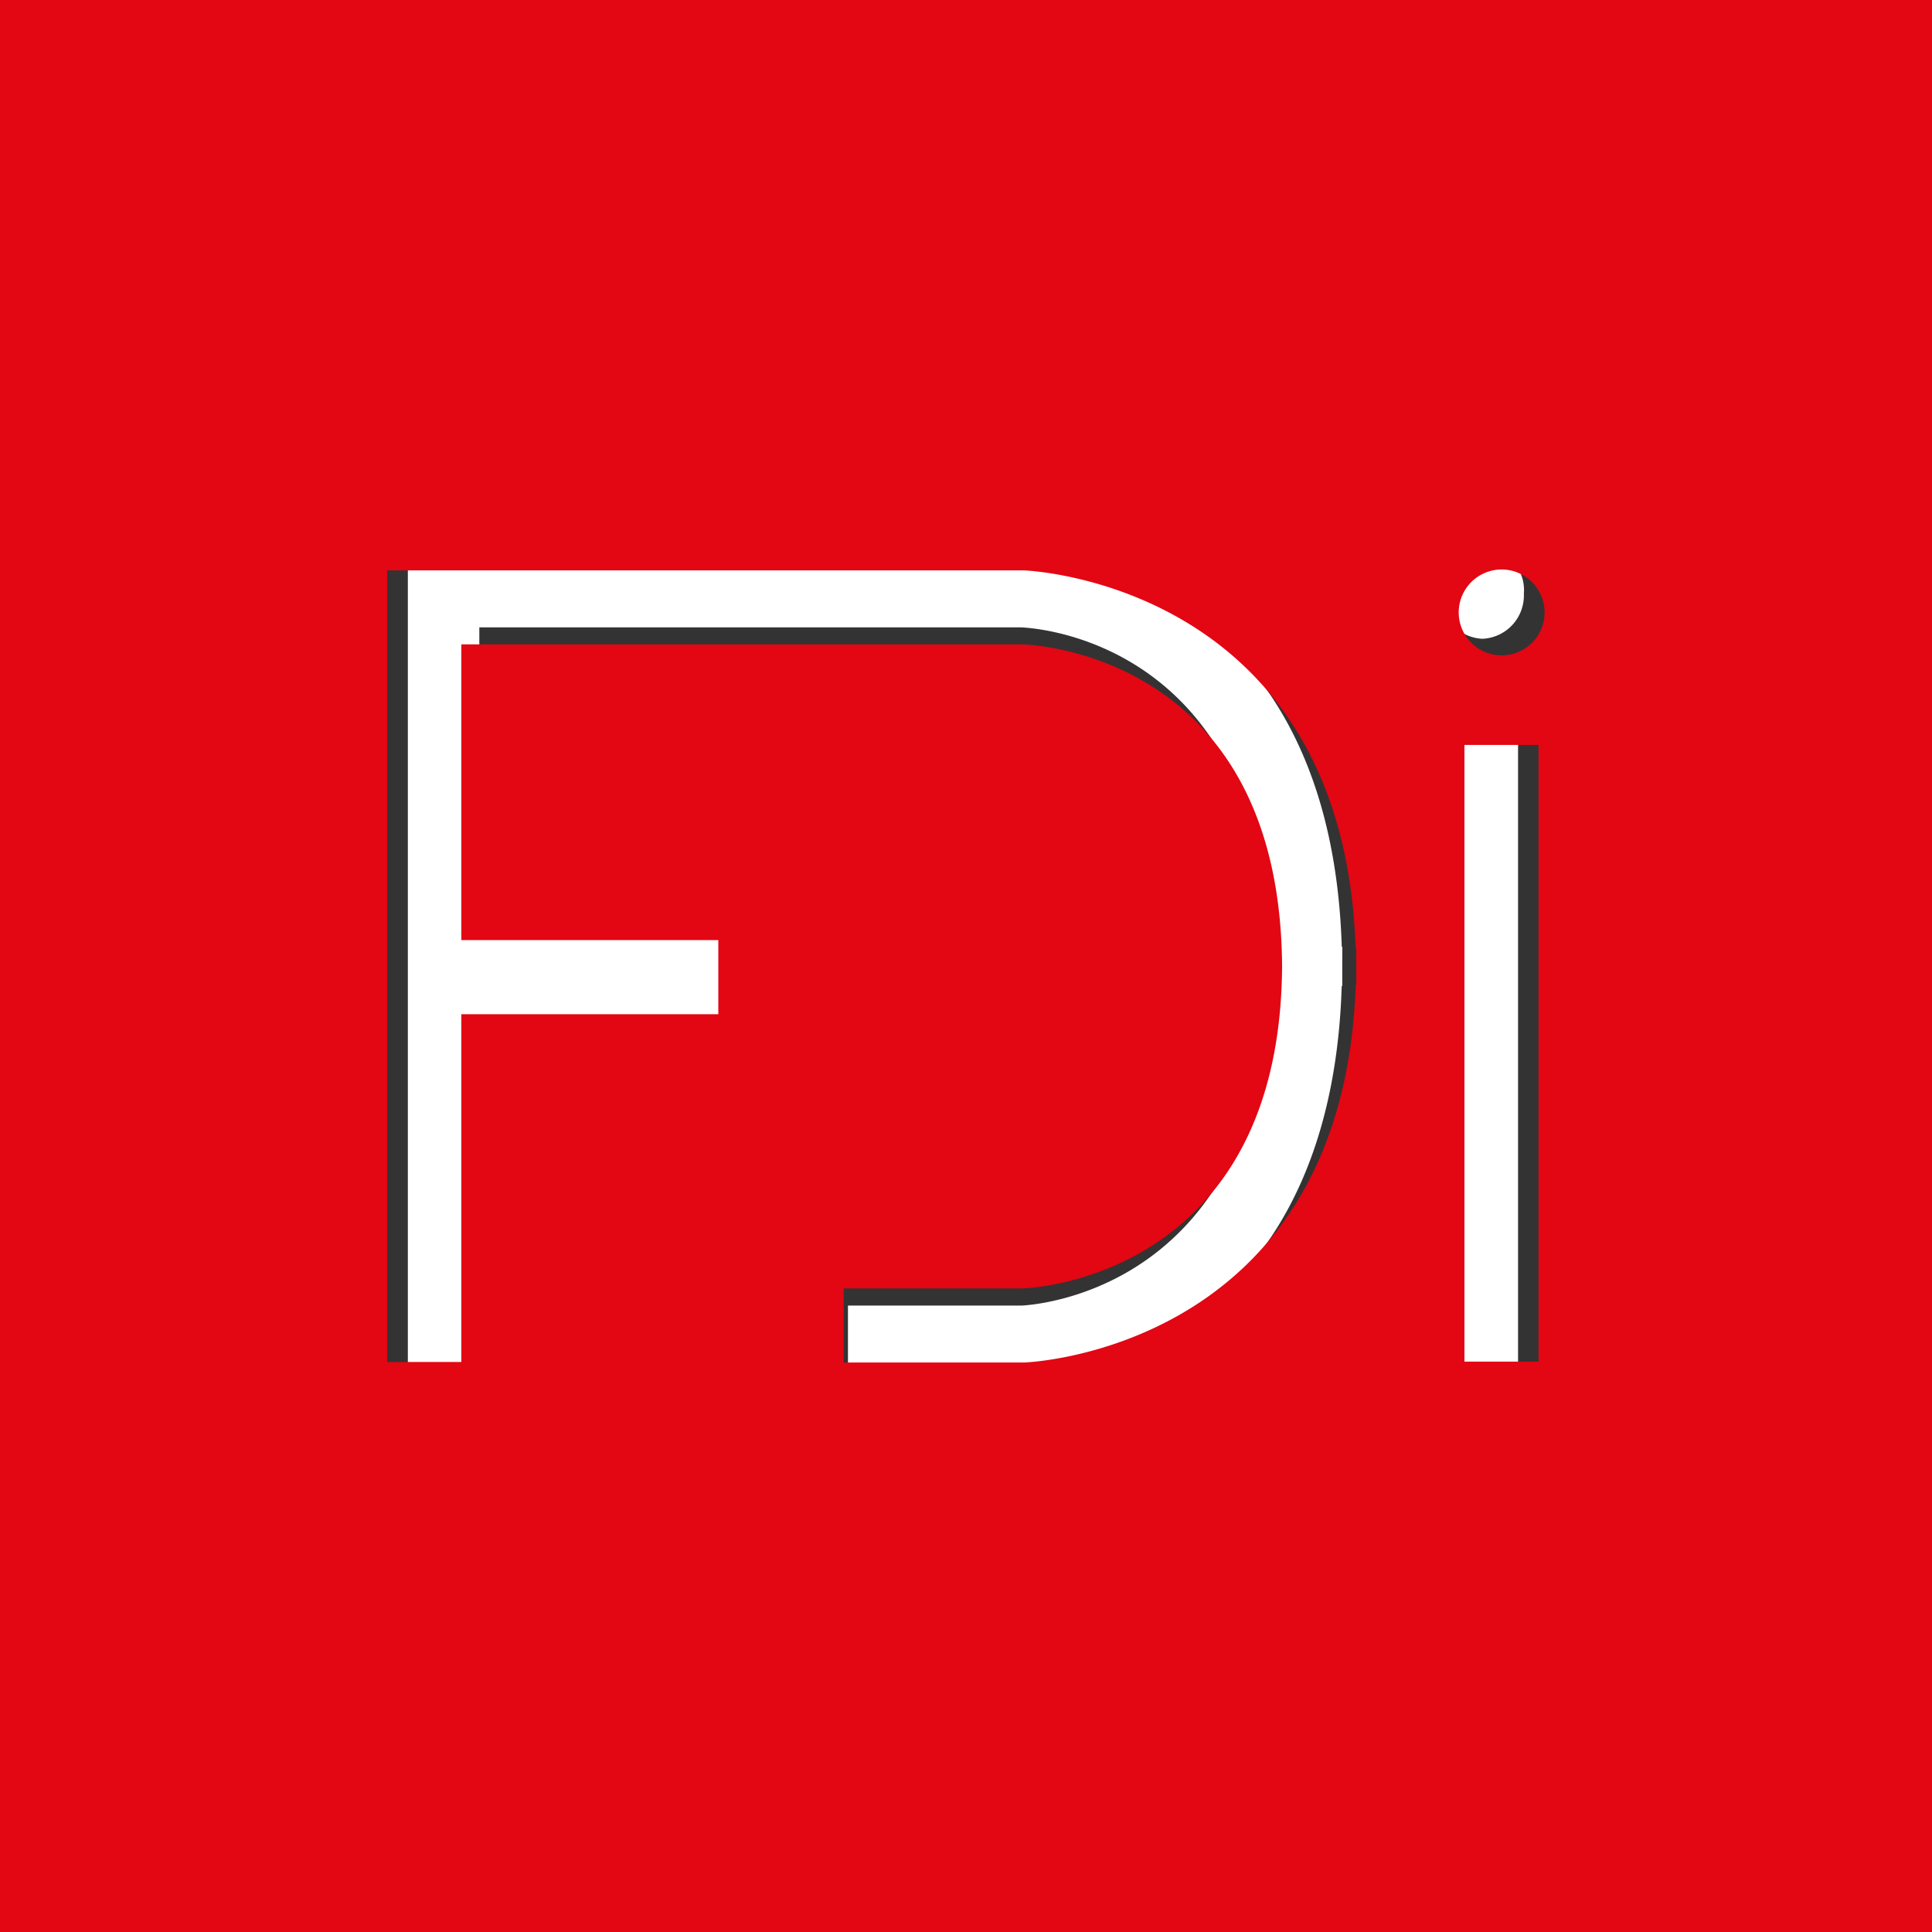 <svg id="Home" xmlns="http://www.w3.org/2000/svg" width="150" height="150" viewBox="0 0 150 150">
  <rect x="0" y="0" width="150" height="150" fill="#333333" stroke="none"/>
  <g id="Grupo_96" data-name="Grupo 96">
    <path id="Trazado_71" data-name="Trazado 71" d="M86.077,52.057v1.826h-.043c-.921,29.863-24.575,30.87-24.832,30.87H47.7V78.691H61.138c.707-.023,19.24-.983,19.39-26.329-.15-25.51-18.662-26.306-19.455-26.329H19.079V50.208H38.32V56.27H19.079V84.706H13.53V19.97H61.138c.321,0,23.975,1.03,24.9,30.87h.043ZM99.726,84.682H94.176V34.223h5.549V84.682ZM96.962,26.921a3.368,3.368,0,0,1-3.214-3.511,3.226,3.226,0,1,1,6.428,0A3.368,3.368,0,0,1,96.962,26.921Z" transform="translate(18.136 22.674)" fill="#fff"/>
    <path id="Trazado_72" data-name="Trazado 72" d="M150,0H0V150H150Zm-5.6,5.6V144.4H5.6V5.6H144.4Z" fill="#fff"/>
  </g>
  <g id="Capa_1-2">
    <path id="Trazado_73" data-name="Trazado 73" d="M0,0V150H150V0ZM105.3,74.744v1.733h-.044c-.955,28.351-25.485,29.307-25.752,29.307h-14V100.03H79.433c.733-.022,19.953-.933,20.108-25-.156-24.219-19.353-24.974-20.175-25H35.817V72.989H55.77v5.755H35.817v27H30.062V44.282h49.37c.333,0,24.863.978,25.818,29.307h.044v1.155Zm14.153,30.973h-5.755V57.836h5.755v47.9h0Zm-2.866-54.836a3.333,3.333,0,1,1,3.333-3.333A3.328,3.328,0,0,1,116.583,50.881Z" fill="#e30613"/>
  </g>
</svg>
